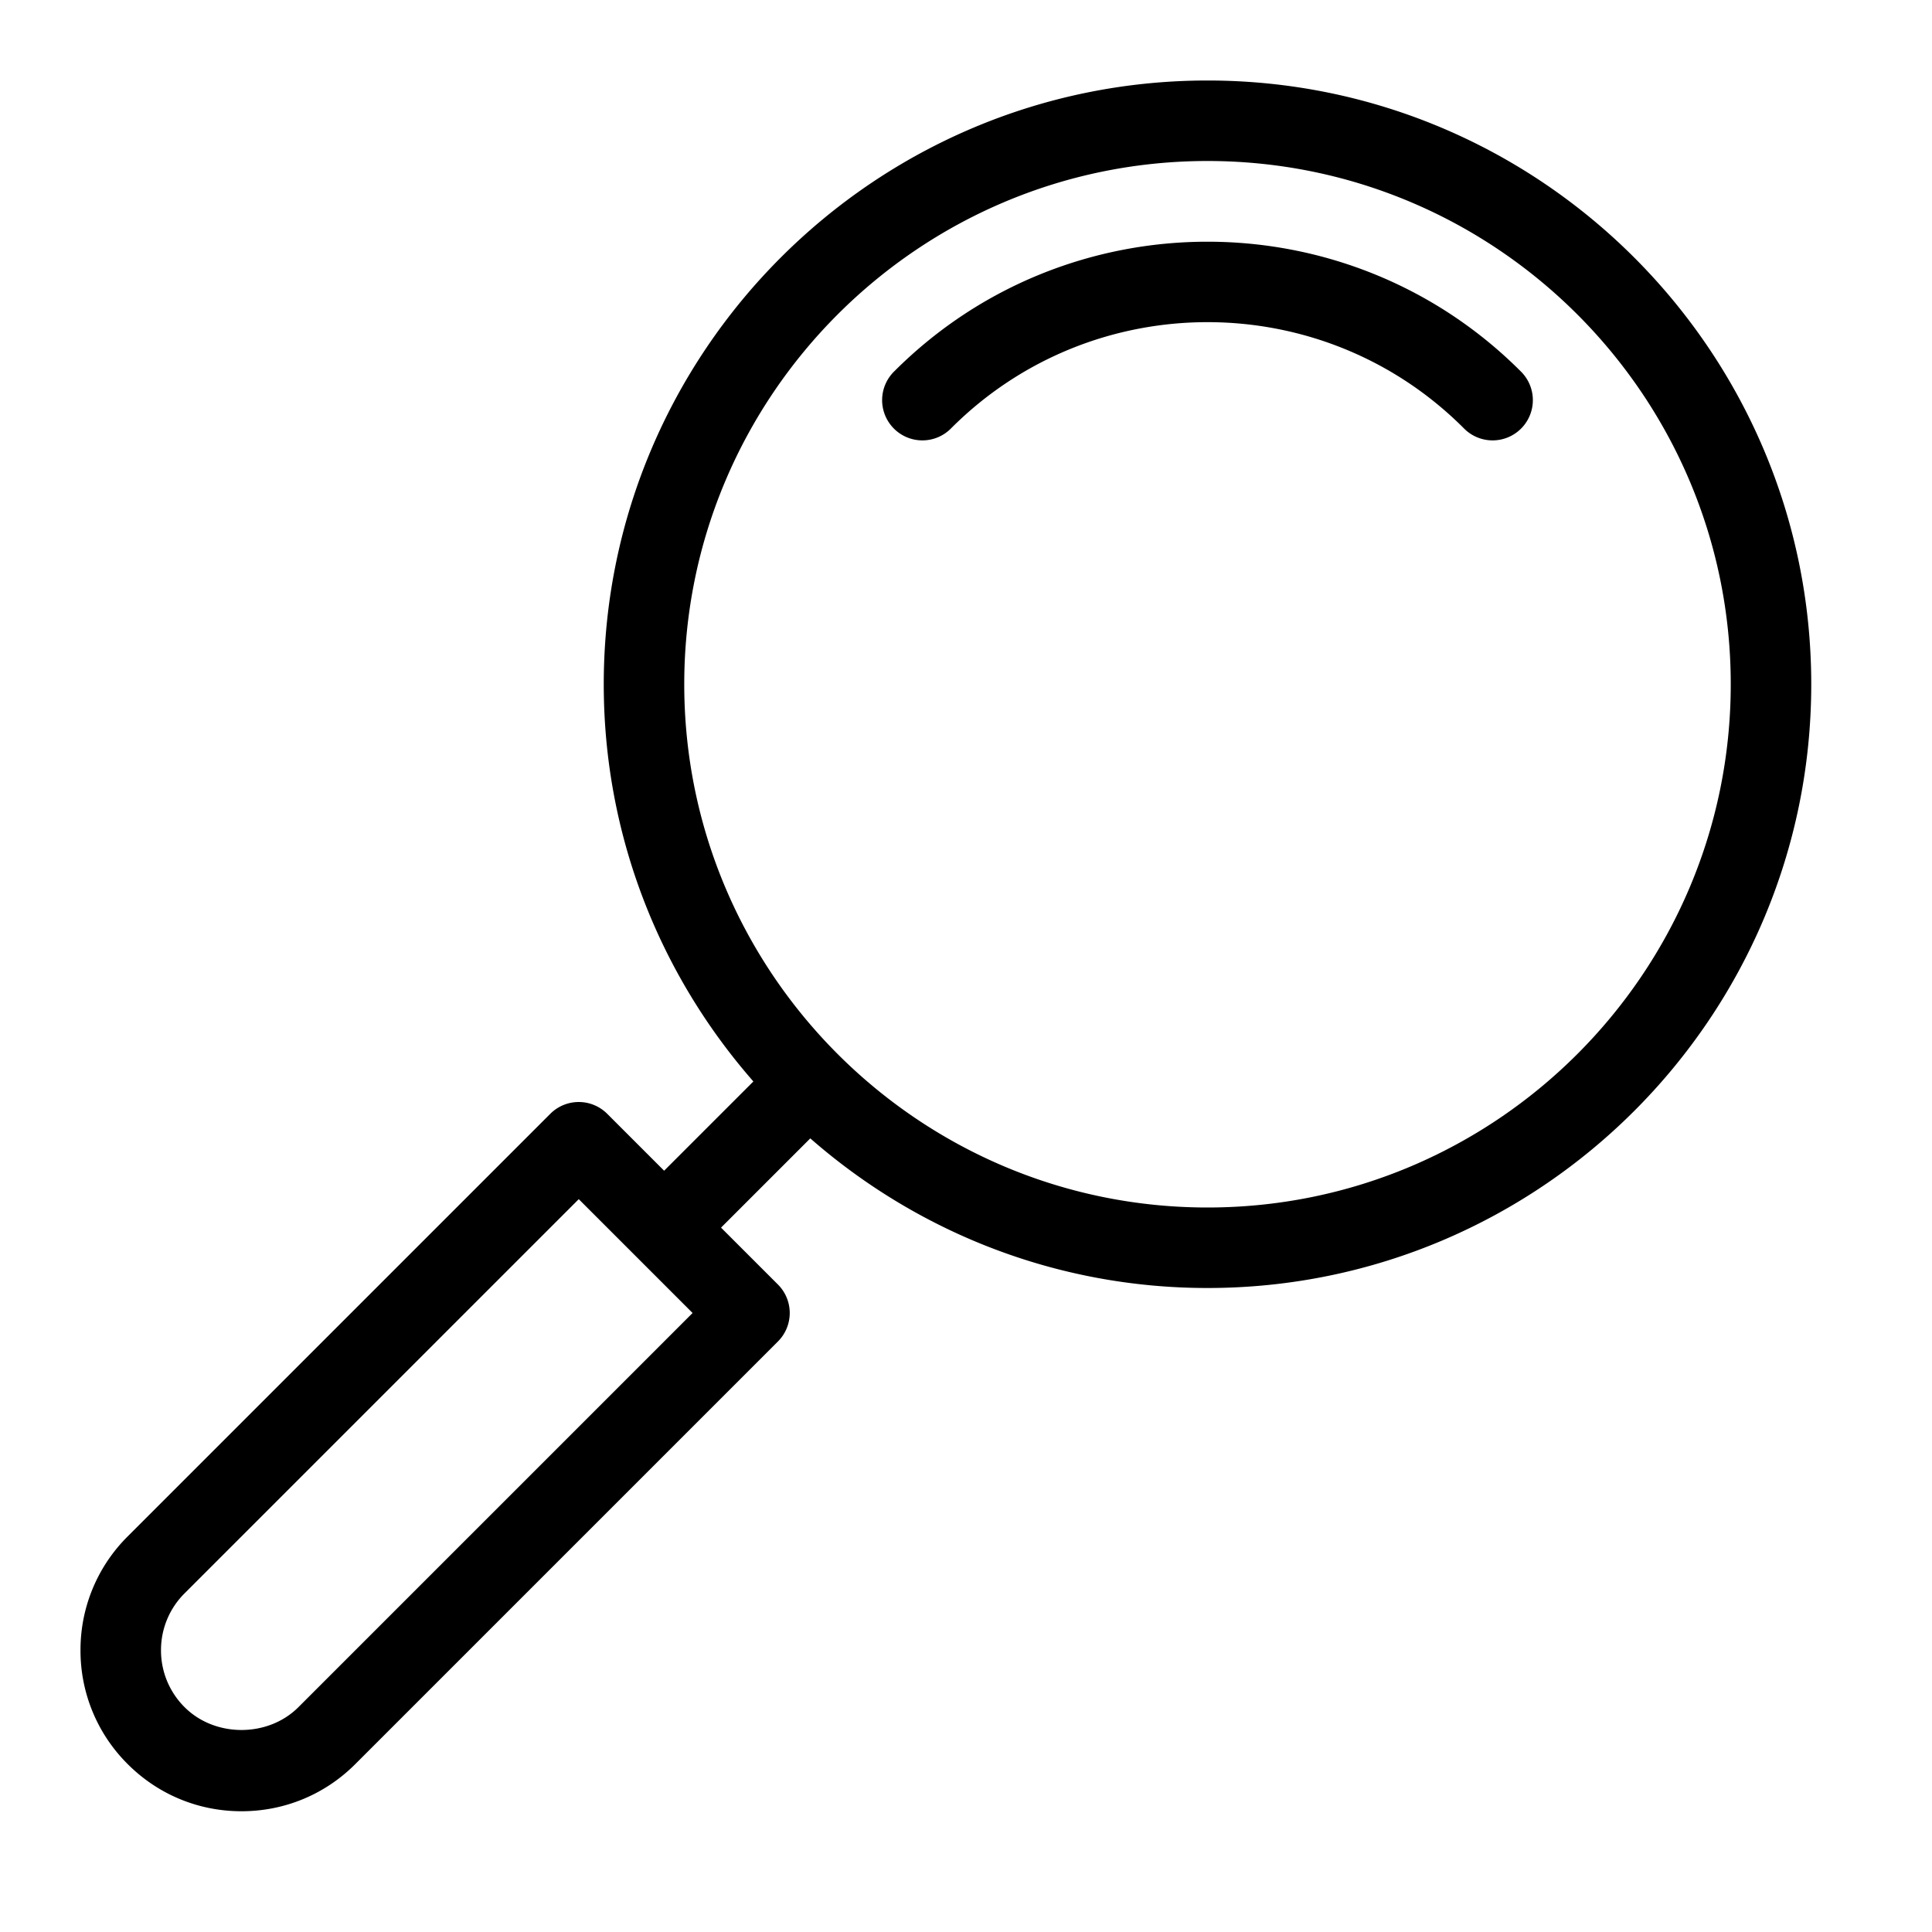 <svg xmlns="http://www.w3.org/2000/svg" version="1.1" xmlns:xlink="http://www.w3.org/1999/xlink" width="512" height="512" x="0" y="0" viewBox="0 0 96 96" style="enable-background:new 0 0 512 512" xml:space="preserve"><g transform="matrix(-1,0,0,1,94,0)"><path d="M49.557 18.444a2 2 0 1 1-2.828 2.828c-7.02-7.019-18.438-7.019-25.457 0a2 2 0 1 1-2.828-2.828c8.577-8.578 22.535-8.578 31.113 0zM90 82a7.94 7.94 0 0 1-2.344 5.656C86.146 89.168 84.137 90 82 90s-4.146-.832-5.656-2.344l-21-21a2 2 0 0 1 0-2.828L58.172 61l-4.435-4.435C48.457 61.188 41.553 64 34 64 17.458 64 4 50.542 4 34S17.458 4 34 4s30 13.458 30 30c0 7.553-2.812 14.457-7.435 19.737L61 58.172l2.828-2.828a2 2 0 0 1 2.828 0l21 21A7.94 7.94 0 0 1 90 82zM60 34C60 19.664 48.337 8 34 8S8 19.664 8 34s11.663 26 26 26 26-11.664 26-26zm26 48a3.973 3.973 0 0 0-1.172-2.828L65.242 59.586l-5.656 5.656 19.586 19.586c1.512 1.512 4.145 1.512 5.656 0A3.973 3.973 0 0 0 86 82z" fill="#000000" opacity="1" data-original="#000000"></path></g></svg>